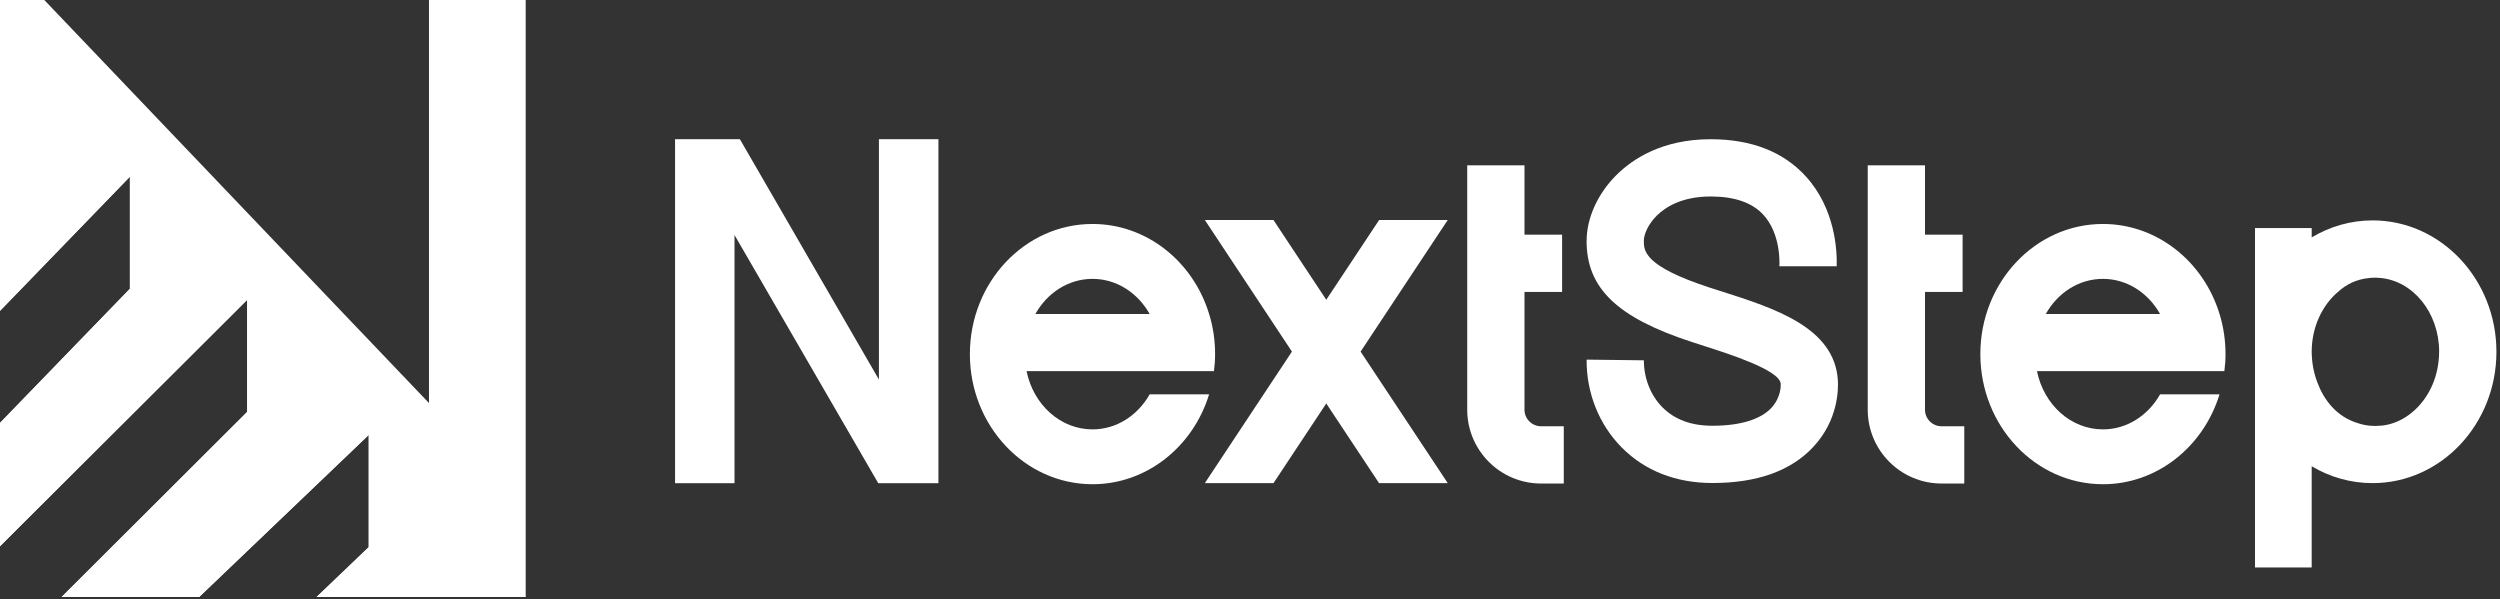 <svg width="434" height="104" viewBox="0 0 434 104" fill="none" xmlns="http://www.w3.org/2000/svg">
<rect x="0" y="0" width="434" height="104" fill="#333333" stroke="none"/>
<g clip-path="url(#clip0_495_25941)">
<path d="M91.26 0V103.63H54.97L64.01 94.99V75.5L34.58 103.63H10.7L42.91 71.51V52.04L0 94.82V73.42L22.55 50.13V30.67L0 53.96V0H7.69L74.47 69.97V0H91.26Z" fill="white"/>
<path d="M127.511 83.88H117.191V24.16H128.441L152.581 65.89V24.16H162.911V83.88H152.461L127.511 40.8V83.88Z" fill="white"/>
<path d="M178.211 64.441C179.401 70.241 184.071 74.541 189.661 74.541C193.831 74.541 197.511 72.121 199.581 68.461H209.901C207.121 77.521 199.101 84.061 189.661 84.061C177.921 84.061 168.371 73.941 168.371 61.471C168.371 49.001 177.911 38.881 189.661 38.881C199.101 38.881 207.141 45.441 209.901 54.501C210.581 56.691 210.941 59.041 210.941 61.471C210.941 62.481 210.871 63.461 210.741 64.431H178.211V64.441ZM199.581 54.511C197.531 50.851 193.851 48.411 189.661 48.411C185.471 48.411 181.791 50.841 179.741 54.511H199.581Z" fill="white"/>
<path d="M236.2 61.039L251.33 83.87H239.4L230.24 70.04L221.08 83.87H209.16L224.28 61.039L209.16 38.19H221.07L230.24 52.039L239.42 38.19H251.33L236.2 61.039Z" fill="white"/>
<path d="M271.471 73.999V83.939H267.521C260.451 83.939 254.711 78.189 254.711 71.129V28.699H264.651V40.739H271.181V50.679H264.651V71.129C264.651 72.709 265.941 73.999 267.521 73.999H271.471Z" fill="white"/>
<path d="M275.44 41.79C275.44 37.87 277.36 33.62 280.59 30.41C283.44 27.56 288.61 24.17 296.97 24.17H297.05C304.09 24.19 309.62 26.36 313.5 30.63C318.62 36.26 318.93 43.55 318.85 46.22H308.9C308.95 45.56 309.1 40.5 306.1 37.27C304.19 35.18 301.13 34.12 297.04 34.11H296.97C292 34.11 289.13 35.93 287.59 37.46C286.07 38.98 285.37 40.74 285.37 41.78C285.37 43.55 285.37 46.2 296.86 49.95L298.91 50.6C308.07 53.53 318.44 56.84 319.05 65.96C319.15 67.5 319.15 72.92 314.78 77.59C310.9 81.75 305.02 83.85 297.29 83.85H297.26C290.96 83.85 285.53 81.73 281.54 77.69C277.6 73.73 275.38 68.17 275.44 62.43L285.38 62.55C285.35 65.58 286.54 68.65 288.59 70.7C290.71 72.84 293.61 73.91 297.25 73.91H297.27C302.07 73.91 305.62 72.83 307.51 70.81C309.27 68.92 309.15 66.72 309.13 66.62C308.98 64.25 300.14 61.44 295.9 60.08L293.8 59.4C280.76 55.16 275.43 50.07 275.43 41.81" fill="white"/>
<path d="M340.998 73.999V83.939H337.048C329.978 83.939 324.238 78.189 324.238 71.129V28.699H334.178V40.739H340.708V50.679H334.178V71.129C334.178 72.709 335.468 73.999 337.048 73.999H340.998Z" fill="white"/>
<path d="M353.619 64.441C354.809 70.241 359.479 74.541 365.069 74.541C369.239 74.541 372.919 72.121 374.989 68.461H385.309C382.529 77.521 374.509 84.061 365.069 84.061C353.329 84.061 343.789 73.941 343.789 61.471C343.789 49.001 353.329 38.881 365.069 38.881C374.509 38.881 382.549 45.441 385.309 54.501C385.989 56.691 386.349 59.041 386.349 61.471C386.349 62.481 386.279 63.461 386.149 64.431H353.619V64.441ZM374.989 54.511C372.939 50.851 369.259 48.411 365.069 48.411C360.879 48.411 357.199 50.841 355.149 54.511H374.989Z" fill="white"/>
<path d="M433.379 61.08C433.379 73.65 423.739 83.87 411.879 83.87C408.049 83.87 404.439 82.81 401.309 80.94V98.51H391.469V39.59H401.309V41.21C404.439 39.34 408.049 38.26 411.879 38.26C423.739 38.26 433.379 48.5 433.379 61.07M423.439 61.08C423.439 61.08 423.439 61.05 423.439 61.04C423.419 54.22 418.839 48.66 413.059 48.24C412.839 48.22 412.609 48.2 412.379 48.2C412.309 48.2 412.239 48.21 412.159 48.21C412.069 48.21 411.969 48.2 411.879 48.21C411.669 48.21 411.479 48.25 411.279 48.27C411.259 48.27 411.249 48.27 411.229 48.27C409.099 48.48 407.349 49.35 405.949 50.61C403.149 52.95 401.309 56.76 401.309 61.08C401.309 61.1 401.309 61.11 401.309 61.13C401.309 61.14 401.309 61.16 401.309 61.18C401.309 61.5 401.329 61.85 401.359 62.21C401.369 62.39 401.389 62.56 401.409 62.74C401.419 62.85 401.439 62.96 401.449 63.07C401.609 64.25 401.899 65.38 402.309 66.43C403.419 69.39 405.579 72.33 409.349 73.47C410.139 73.73 410.959 73.89 411.809 73.93C411.829 73.93 411.849 73.93 411.869 73.93C411.899 73.93 411.929 73.93 411.959 73.93C412.099 73.93 412.229 73.95 412.359 73.95C412.459 73.95 412.559 73.94 412.659 73.93C412.929 73.93 413.199 73.91 413.459 73.88C413.479 73.88 413.509 73.88 413.529 73.88C414.999 73.72 416.379 73.2 417.629 72.4C417.649 72.39 417.659 72.38 417.679 72.36C417.949 72.19 418.209 72.01 418.459 71.81C418.659 71.66 418.849 71.49 419.039 71.32C419.109 71.26 419.169 71.21 419.239 71.15C421.789 68.79 423.429 65.16 423.429 61.07" fill="white"/>
<path d="M64.01 94.99V75.5L34.58 103.63H10.71L42.91 71.51V52.05L0 94.82V73.42L22.55 50.14V30.67L0 53.96V29.94L20.29 22.93L91.26 103.63H54.97L64.01 94.99Z" fill="white"/>
</g>
<defs>
<clipPath id="clip0_495_25941">
<rect width="433.38" height="103.63" fill="white"/>
</clipPath>
</defs>
</svg>
